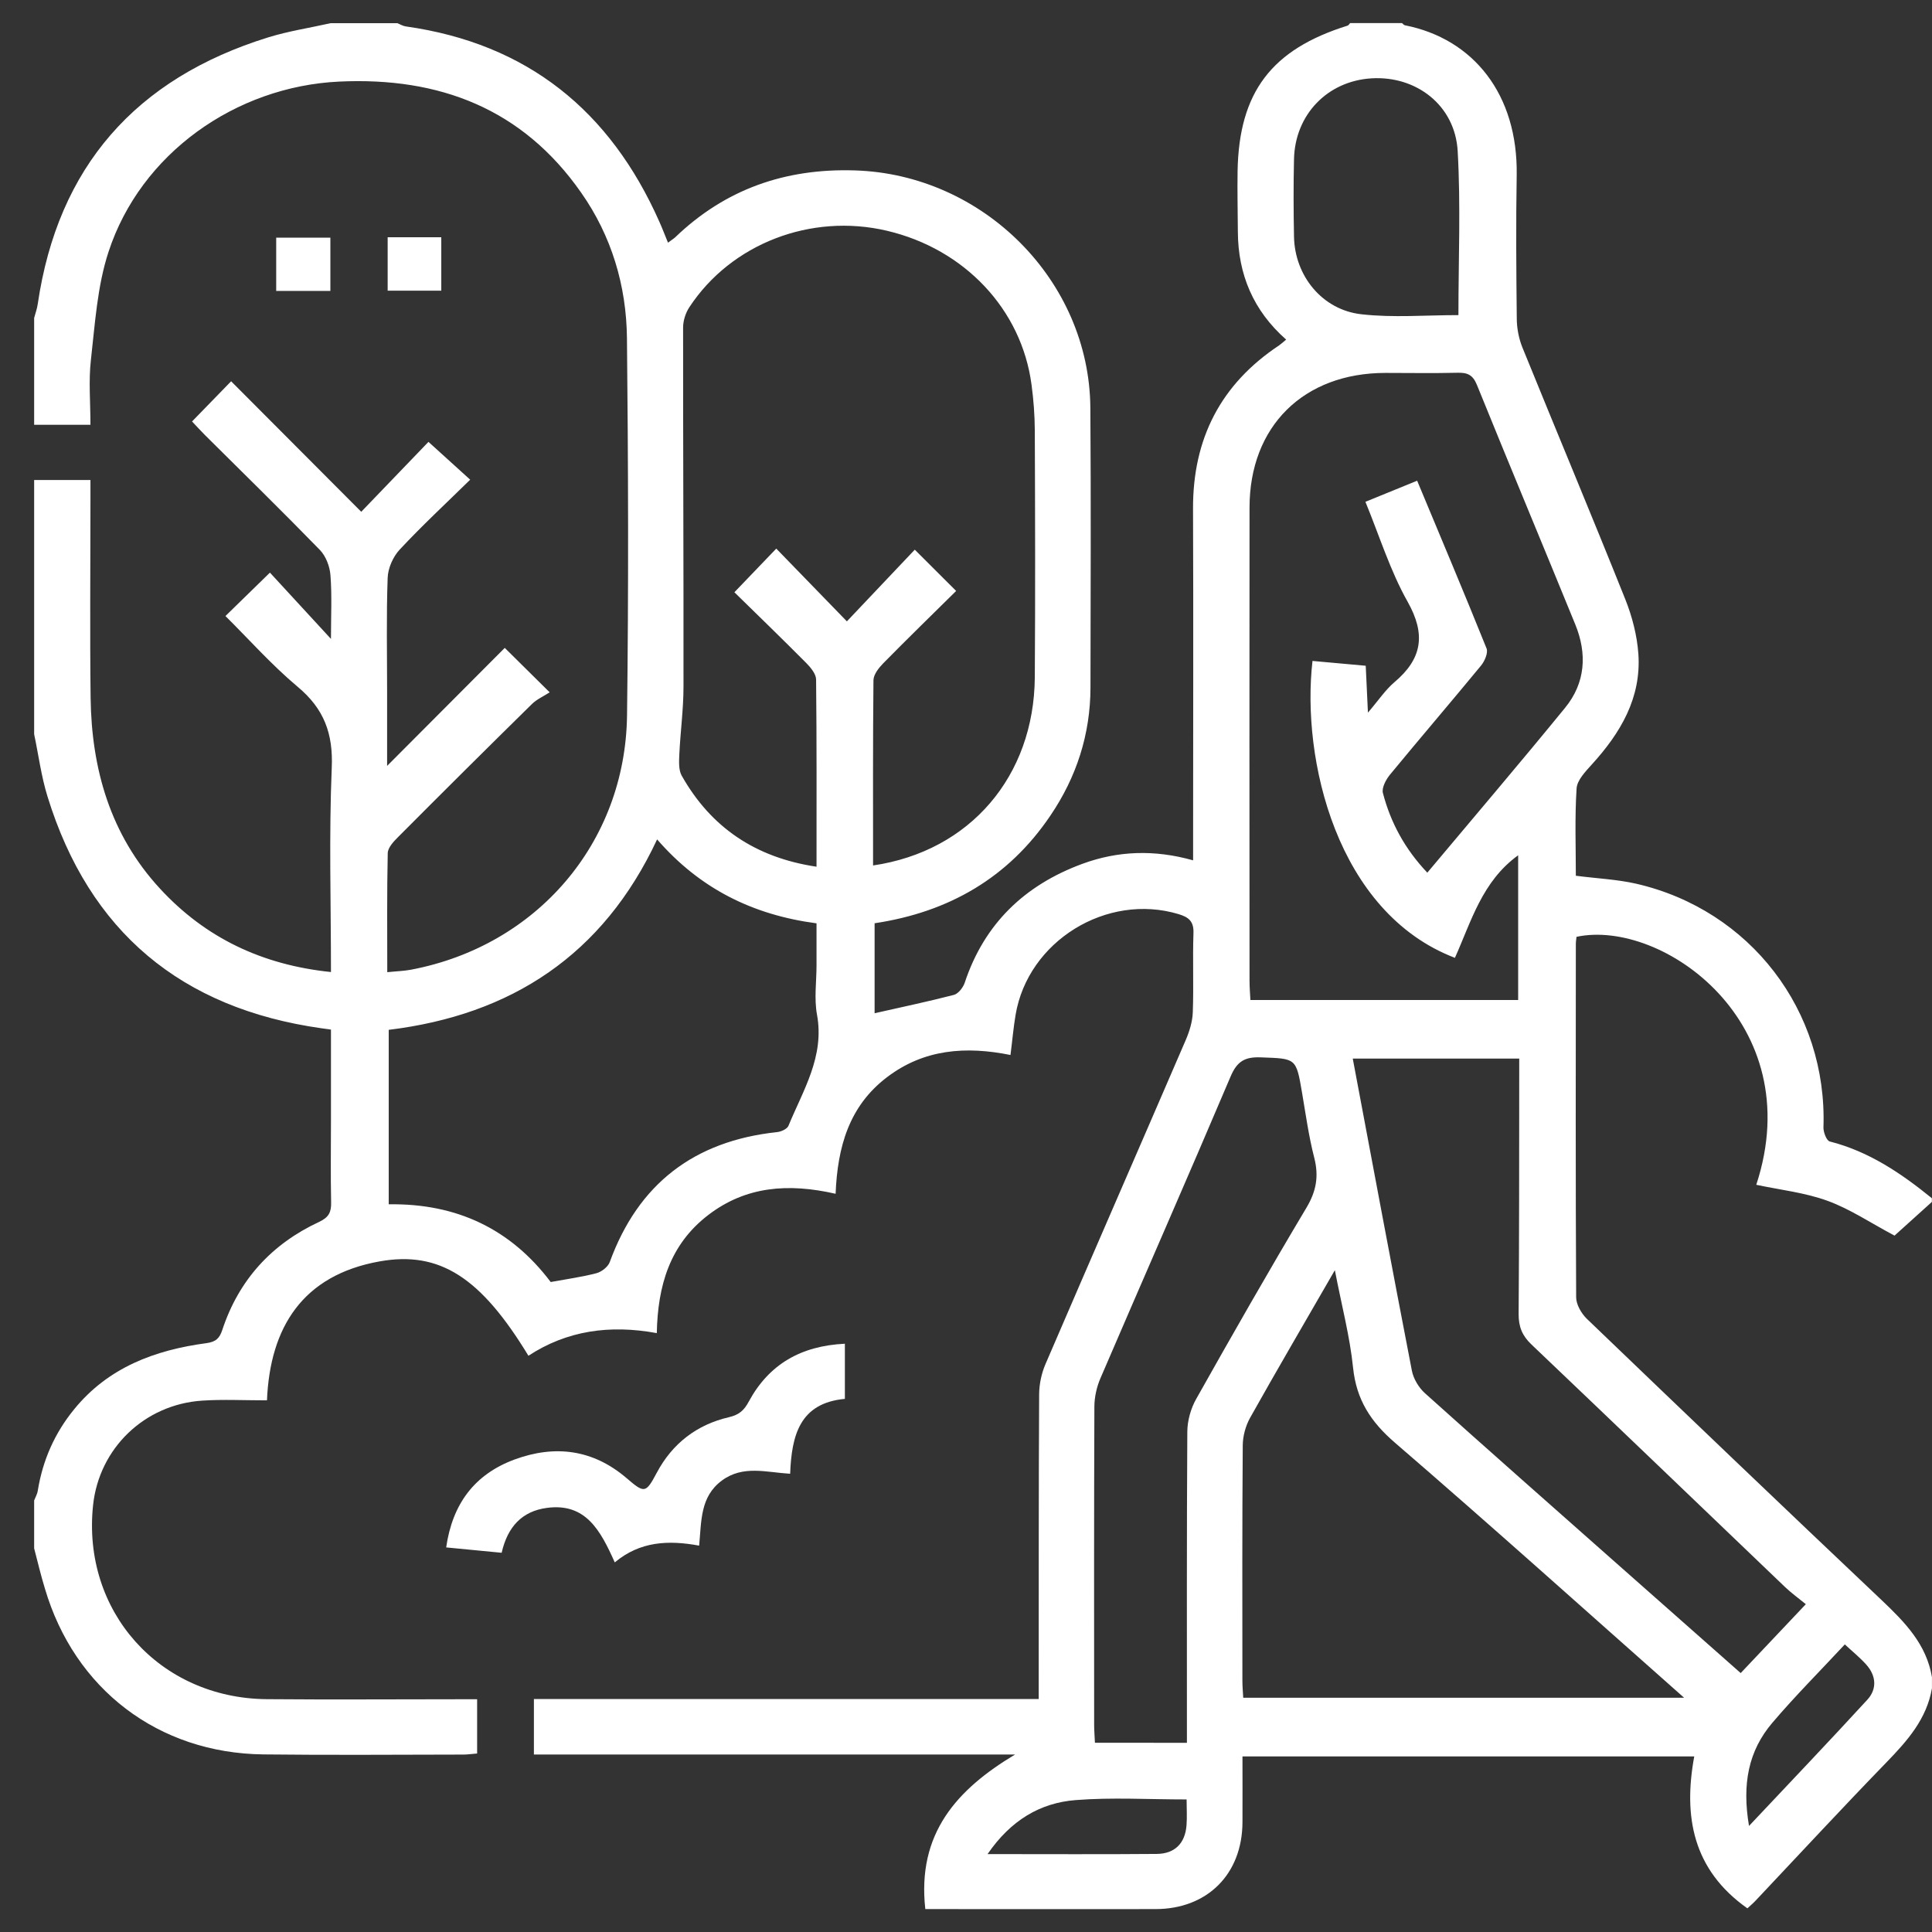 <svg width="49" height="49" viewBox="0 0 49 49" fill="none" xmlns="http://www.w3.org/2000/svg">
<rect x="0" y="0" width="49" height="49" fill="#333333" stroke="none"/>
<path d="M0.866 39.269C0.866 38.863 0.866 38.458 0.866 38.055C0.899 37.971 0.947 37.89 0.959 37.802C1.084 37.032 1.388 36.345 1.882 35.741C2.746 34.681 3.927 34.241 5.231 34.066C5.478 34.033 5.569 33.941 5.639 33.727C6.057 32.462 6.889 31.55 8.096 30.989C8.342 30.873 8.404 30.74 8.398 30.493C8.383 29.793 8.394 29.092 8.394 28.39C8.394 27.631 8.394 26.872 8.394 26.113C8.28 26.097 8.22 26.088 8.158 26.08C4.596 25.578 2.263 23.628 1.206 20.205C1.046 19.691 0.978 19.15 0.866 18.621C0.866 16.471 0.866 14.324 0.866 12.174C1.33 12.174 1.796 12.174 2.294 12.174C2.294 12.404 2.294 12.573 2.294 12.742C2.294 14.392 2.278 16.043 2.298 17.693C2.321 19.503 2.797 21.172 4.058 22.538C5.211 23.789 6.653 24.474 8.394 24.653C8.394 22.894 8.342 21.18 8.414 19.473C8.452 18.605 8.218 17.975 7.549 17.418C6.887 16.862 6.307 16.208 5.718 15.624C6.082 15.268 6.401 14.957 6.846 14.523C7.334 15.054 7.843 15.605 8.394 16.204C8.394 15.613 8.421 15.099 8.381 14.589C8.365 14.367 8.265 14.105 8.114 13.949C7.156 12.964 6.173 12.003 5.198 11.034C5.08 10.917 4.97 10.793 4.871 10.689C5.208 10.343 5.511 10.032 5.862 9.67C6.947 10.759 8.019 11.835 9.162 12.98C9.77 12.349 10.337 11.756 10.867 11.207C11.225 11.53 11.554 11.83 11.925 12.166C11.308 12.771 10.701 13.334 10.139 13.937C9.969 14.118 9.84 14.41 9.832 14.657C9.797 15.622 9.818 16.587 9.818 17.553C9.818 18.154 9.818 18.755 9.818 19.425C10.848 18.391 11.821 17.416 12.802 16.432C13.195 16.821 13.514 17.138 13.941 17.559C13.781 17.662 13.614 17.736 13.493 17.854C12.357 18.971 11.227 20.094 10.103 21.223C9.987 21.338 9.838 21.495 9.834 21.637C9.812 22.628 9.822 23.622 9.822 24.657C10.06 24.632 10.246 24.628 10.428 24.593C13.611 23.988 15.859 21.382 15.903 18.148C15.944 14.955 15.934 11.762 15.901 8.572C15.886 7.245 15.511 5.984 14.739 4.885C13.253 2.758 11.146 1.95 8.605 2.069C5.97 2.193 3.565 3.9 2.752 6.389C2.466 7.261 2.41 8.212 2.305 9.133C2.245 9.664 2.294 10.207 2.294 10.773C1.771 10.773 1.319 10.773 0.866 10.773C0.866 9.87 0.866 8.967 0.866 8.064C0.897 7.946 0.941 7.831 0.957 7.712C1.468 4.231 3.441 1.991 6.802 0.948C7.318 0.788 7.858 0.707 8.385 0.588C8.951 0.588 9.513 0.588 10.079 0.588C10.149 0.617 10.219 0.66 10.292 0.67C13.382 1.106 15.478 2.816 16.722 5.622C16.797 5.788 16.861 5.959 16.942 6.155C17.026 6.091 17.078 6.06 17.122 6.021C18.395 4.797 19.916 4.266 21.683 4.322C24.931 4.423 27.63 7.113 27.654 10.345C27.671 12.711 27.661 15.076 27.657 17.442C27.654 18.625 27.303 19.709 26.64 20.686C25.576 22.262 24.064 23.134 22.182 23.416C22.182 24.21 22.182 24.99 22.182 25.698C22.867 25.543 23.534 25.403 24.192 25.233C24.304 25.204 24.426 25.047 24.467 24.926C24.962 23.431 25.986 22.449 27.448 21.91C28.346 21.579 29.275 21.542 30.26 21.82C30.26 21.581 30.26 21.398 30.26 21.215C30.26 18.444 30.269 15.673 30.258 12.902C30.252 11.131 30.956 9.746 32.442 8.759C32.489 8.726 32.533 8.685 32.62 8.613C31.784 7.876 31.401 6.957 31.395 5.879C31.392 5.365 31.38 4.852 31.388 4.338C31.424 2.337 32.249 1.252 34.178 0.65C34.203 0.641 34.222 0.609 34.242 0.586C34.681 0.586 35.12 0.586 35.559 0.586C35.584 0.604 35.604 0.637 35.631 0.641C37.37 0.983 38.5 2.396 38.467 4.443C38.446 5.657 38.456 6.873 38.469 8.086C38.471 8.327 38.52 8.582 38.609 8.806C39.475 10.938 40.365 13.059 41.219 15.194C41.395 15.634 41.52 16.115 41.553 16.587C41.629 17.699 41.102 18.588 40.373 19.388C40.212 19.567 40 19.785 39.986 19.997C39.938 20.738 39.967 21.483 39.967 22.211C40.51 22.281 41.013 22.303 41.493 22.412C44.392 23.077 46.348 25.638 46.247 28.592C46.243 28.713 46.325 28.929 46.406 28.95C47.4 29.203 48.219 29.758 48.997 30.39C48.997 30.421 48.997 30.452 48.997 30.483C48.656 30.791 48.316 31.098 48.05 31.338C47.449 31.02 46.928 30.666 46.352 30.456C45.777 30.246 45.148 30.178 44.543 30.049C45.893 25.938 42.153 23.297 39.984 23.76C39.978 23.819 39.967 23.881 39.967 23.943C39.965 26.93 39.959 29.917 39.975 32.902C39.975 33.085 40.106 33.311 40.245 33.447C42.732 35.835 45.224 38.219 47.729 40.589C48.314 41.145 48.861 41.704 48.999 42.538C48.999 42.63 48.999 42.725 48.999 42.817C48.867 43.593 48.381 44.144 47.853 44.689C46.733 45.843 45.64 47.024 44.537 48.193C44.467 48.269 44.386 48.337 44.318 48.4C42.927 47.419 42.691 46.061 42.97 44.547C39.127 44.547 35.331 44.547 31.512 44.547C31.512 45.13 31.515 45.675 31.512 46.218C31.506 47.532 30.622 48.417 29.308 48.419C27.508 48.423 25.705 48.419 23.904 48.419C23.755 48.419 23.606 48.419 23.468 48.419C23.254 46.502 24.268 45.383 25.746 44.498C21.683 44.498 17.62 44.498 13.541 44.498C13.541 44.012 13.541 43.57 13.541 43.091C17.817 43.091 22.056 43.091 26.344 43.091C26.344 42.887 26.344 42.721 26.344 42.554C26.346 40.155 26.342 37.759 26.355 35.36C26.357 35.105 26.415 34.833 26.514 34.601C27.694 31.859 28.888 29.125 30.07 26.385C30.167 26.16 30.244 25.912 30.252 25.673C30.277 25.004 30.246 24.334 30.269 23.665C30.279 23.369 30.151 23.262 29.89 23.184C28.069 22.637 26.069 23.869 25.757 25.743C25.703 26.062 25.676 26.385 25.628 26.757C24.496 26.529 23.434 26.605 22.493 27.323C21.53 28.057 21.241 29.094 21.193 30.277C19.992 30.003 18.914 30.085 17.962 30.816C16.987 31.563 16.681 32.61 16.658 33.811C15.462 33.591 14.377 33.747 13.402 34.385C12.198 32.404 11.157 31.719 9.627 31.992C7.673 32.342 6.848 33.665 6.771 35.516C6.19 35.516 5.658 35.488 5.13 35.523C3.664 35.619 2.516 36.732 2.361 38.17C2.073 40.863 4.041 43.07 6.763 43.095C8.375 43.109 9.99 43.097 11.604 43.097C11.767 43.097 11.933 43.097 12.101 43.097C12.101 43.599 12.101 44.029 12.101 44.473C11.966 44.483 11.861 44.5 11.755 44.5C10.064 44.502 8.371 44.516 6.68 44.496C4.012 44.465 1.887 42.838 1.137 40.283C1.036 39.954 0.955 39.61 0.866 39.269ZM22.143 21.95C24.604 21.59 26.226 19.685 26.245 17.179C26.259 15.093 26.253 13.007 26.245 10.919C26.243 10.532 26.214 10.141 26.162 9.757C25.91 7.848 24.465 6.315 22.493 5.852C20.568 5.4 18.542 6.179 17.482 7.794C17.387 7.938 17.325 8.136 17.325 8.306C17.323 11.343 17.339 14.379 17.335 17.416C17.335 17.989 17.256 18.561 17.229 19.135C17.221 19.314 17.209 19.528 17.289 19.672C18.032 20.987 19.16 21.75 20.709 21.982C20.709 20.372 20.715 18.802 20.698 17.232C20.696 17.093 20.562 16.93 20.45 16.817C19.835 16.198 19.208 15.591 18.626 15.021C18.985 14.647 19.301 14.317 19.688 13.914C20.276 14.521 20.86 15.122 21.479 15.759C22.062 15.142 22.64 14.533 23.201 13.941C23.581 14.322 23.906 14.645 24.25 14.988C23.635 15.595 23.01 16.204 22.397 16.827C22.286 16.942 22.155 17.107 22.153 17.251C22.137 18.806 22.143 20.361 22.143 21.95ZM36.2 22.133C37.397 20.705 38.56 19.341 39.694 17.952C40.212 17.319 40.257 16.582 39.953 15.838C39.125 13.809 38.28 11.789 37.457 9.759C37.353 9.506 37.217 9.448 36.968 9.454C36.358 9.469 35.747 9.458 35.136 9.458C33.061 9.46 31.692 10.812 31.691 12.873C31.688 16.875 31.688 20.874 31.691 24.875C31.691 25.039 31.705 25.202 31.713 25.362C34.008 25.362 36.254 25.362 38.504 25.362C38.504 24.12 38.504 22.918 38.504 21.692C37.589 22.353 37.314 23.371 36.9 24.293C33.901 23.145 33.001 19.255 33.288 16.763C33.729 16.802 34.174 16.844 34.638 16.885C34.656 17.263 34.673 17.613 34.694 18.074C34.963 17.761 35.135 17.498 35.366 17.302C36.072 16.706 36.167 16.089 35.7 15.26C35.257 14.474 34.985 13.589 34.63 12.727C35.089 12.54 35.501 12.371 35.942 12.192C36.544 13.636 37.136 15.037 37.703 16.447C37.746 16.558 37.655 16.767 37.564 16.879C36.801 17.806 36.018 18.718 35.255 19.645C35.151 19.771 35.039 19.981 35.074 20.114C35.269 20.857 35.623 21.524 36.2 22.133ZM16.666 21.289C15.296 24.223 12.964 25.741 9.859 26.119C9.859 27.615 9.859 29.067 9.859 30.544C11.591 30.517 12.957 31.176 13.967 32.515C14.369 32.441 14.754 32.389 15.129 32.291C15.259 32.256 15.42 32.13 15.464 32.011C16.186 30.028 17.602 28.938 19.707 28.713C19.81 28.703 19.963 28.635 19.997 28.553C20.369 27.65 20.916 26.796 20.721 25.735C20.646 25.327 20.709 24.897 20.709 24.478C20.709 24.126 20.709 23.772 20.709 23.418C19.078 23.202 17.743 22.53 16.666 21.289ZM33.855 32.215C33.094 33.535 32.388 34.741 31.705 35.959C31.591 36.164 31.521 36.422 31.519 36.656C31.504 38.647 31.508 40.637 31.51 42.628C31.51 42.778 31.525 42.926 31.531 43.058C35.263 43.058 38.949 43.058 42.712 43.058C40.23 40.861 37.827 38.701 35.381 36.592C34.764 36.062 34.4 35.498 34.317 34.687C34.236 33.897 34.029 33.118 33.855 32.215ZM34.309 26.848C34.812 29.522 35.302 32.145 35.809 34.766C35.849 34.971 35.985 35.196 36.142 35.337C37.722 36.757 39.315 38.16 40.905 39.567C41.979 40.517 43.055 41.468 44.148 42.433C44.692 41.856 45.214 41.303 45.8 40.686C45.607 40.528 45.429 40.4 45.272 40.25C43.128 38.199 40.99 36.144 38.841 34.099C38.605 33.875 38.514 33.647 38.516 33.325C38.531 31.334 38.529 29.341 38.531 27.349C38.531 27.187 38.531 27.022 38.531 26.848C37.097 26.848 35.739 26.848 34.309 26.848ZM30.103 44.202C30.103 41.536 30.097 38.923 30.113 36.31C30.115 36.033 30.2 35.726 30.337 35.483C31.252 33.856 32.177 32.235 33.133 30.633C33.386 30.211 33.452 29.83 33.332 29.361C33.193 28.822 33.117 28.265 33.023 27.714C32.872 26.827 32.874 26.85 31.972 26.817C31.57 26.802 31.374 26.92 31.212 27.3C30.126 29.859 29.006 32.404 27.909 34.957C27.814 35.177 27.758 35.432 27.756 35.671C27.746 38.361 27.748 41.052 27.75 43.745C27.75 43.895 27.764 44.043 27.77 44.2C28.557 44.202 29.302 44.202 30.103 44.202ZM36.989 7.992C36.989 6.593 37.049 5.208 36.97 3.83C36.904 2.674 35.923 1.917 34.783 1.987C33.667 2.055 32.843 2.908 32.819 4.038C32.804 4.692 32.806 5.346 32.819 5.998C32.835 6.994 33.535 7.862 34.532 7.971C35.333 8.062 36.151 7.992 36.989 7.992ZM25.047 47.024C26.555 47.024 27.946 47.032 29.335 47.02C29.799 47.016 30.058 46.748 30.093 46.294C30.109 46.084 30.095 45.87 30.095 45.638C29.122 45.638 28.197 45.582 27.284 45.654C26.384 45.724 25.639 46.162 25.047 47.024ZM44.359 46.31C45.425 45.177 46.404 44.152 47.36 43.109C47.609 42.838 47.586 42.502 47.335 42.221C47.174 42.04 46.981 41.885 46.789 41.706C46.156 42.387 45.526 43.017 44.953 43.691C44.343 44.405 44.179 45.249 44.359 46.31Z" fill="white"/>
<path d="M21.428 34.08C21.428 34.578 21.428 35.01 21.428 35.479C20.28 35.584 20.077 36.409 20.04 37.378C19.435 37.343 18.846 37.152 18.307 37.551C17.755 37.962 17.792 38.573 17.732 39.201C16.952 39.057 16.232 39.09 15.592 39.626C15.23 38.816 14.855 38.11 13.868 38.244C13.241 38.328 12.874 38.721 12.723 39.382C12.254 39.336 11.798 39.291 11.316 39.246C11.475 38.143 12.034 37.394 13.046 37.018C14.077 36.637 15.043 36.761 15.894 37.491C16.345 37.878 16.378 37.876 16.656 37.355C17.051 36.611 17.672 36.133 18.485 35.944C18.752 35.882 18.872 35.767 18.992 35.545C19.502 34.603 20.311 34.134 21.428 34.08Z" fill="white"/>
<path d="M7.005 7.379C7.005 6.916 7.005 6.488 7.005 6.027C7.464 6.027 7.905 6.027 8.379 6.027C8.379 6.478 8.379 6.916 8.379 7.379C7.922 7.379 7.491 7.379 7.005 7.379Z" fill="white"/>
<path d="M9.832 6.017C10.291 6.017 10.724 6.017 11.192 6.017C11.192 6.463 11.192 6.903 11.192 7.372C10.745 7.372 10.302 7.372 9.832 7.372C9.832 6.93 9.832 6.502 9.832 6.017Z" fill="white"/>
</svg>
